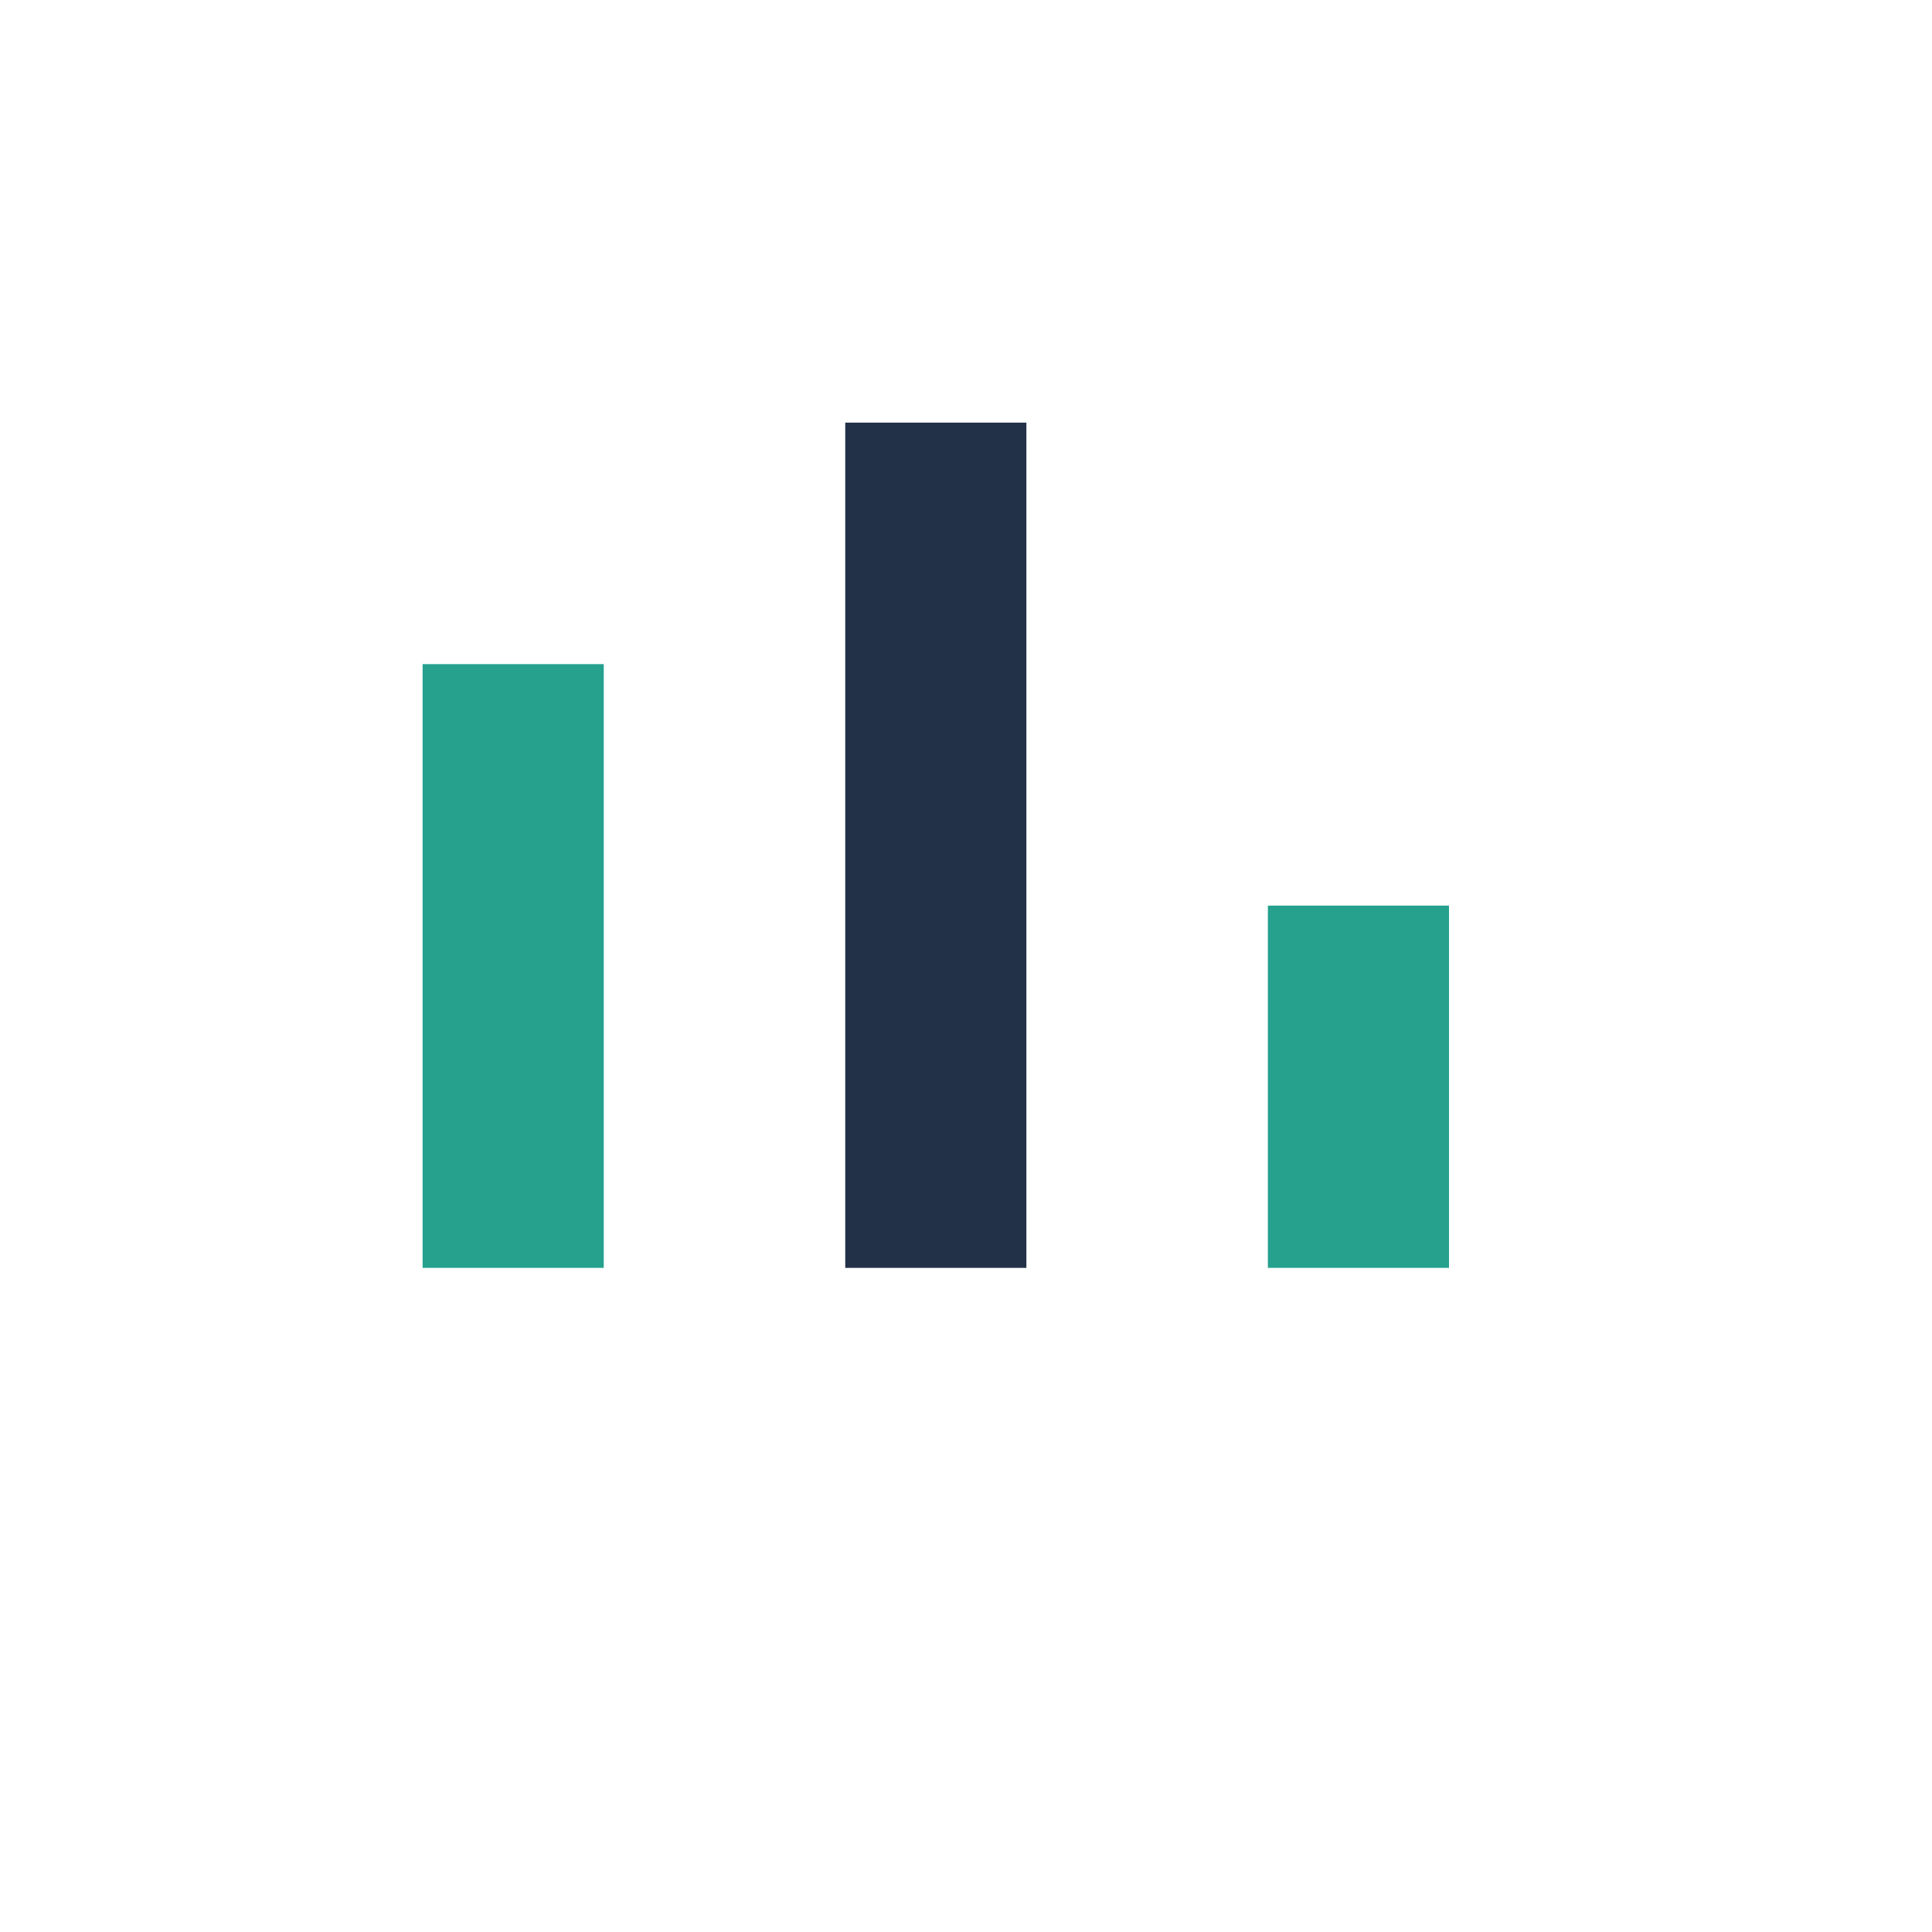 <?xml version="1.0" encoding="UTF-8"?>
<svg xmlns="http://www.w3.org/2000/svg" width="32" height="32" viewBox="0 0 32 32"><rect x="7" y="11" width="3" height="10" fill="#25A18E"/><rect x="14" y="7" width="3" height="14" fill="#223048"/><rect x="21" y="15" width="3" height="6" fill="#25A18E"/></svg>